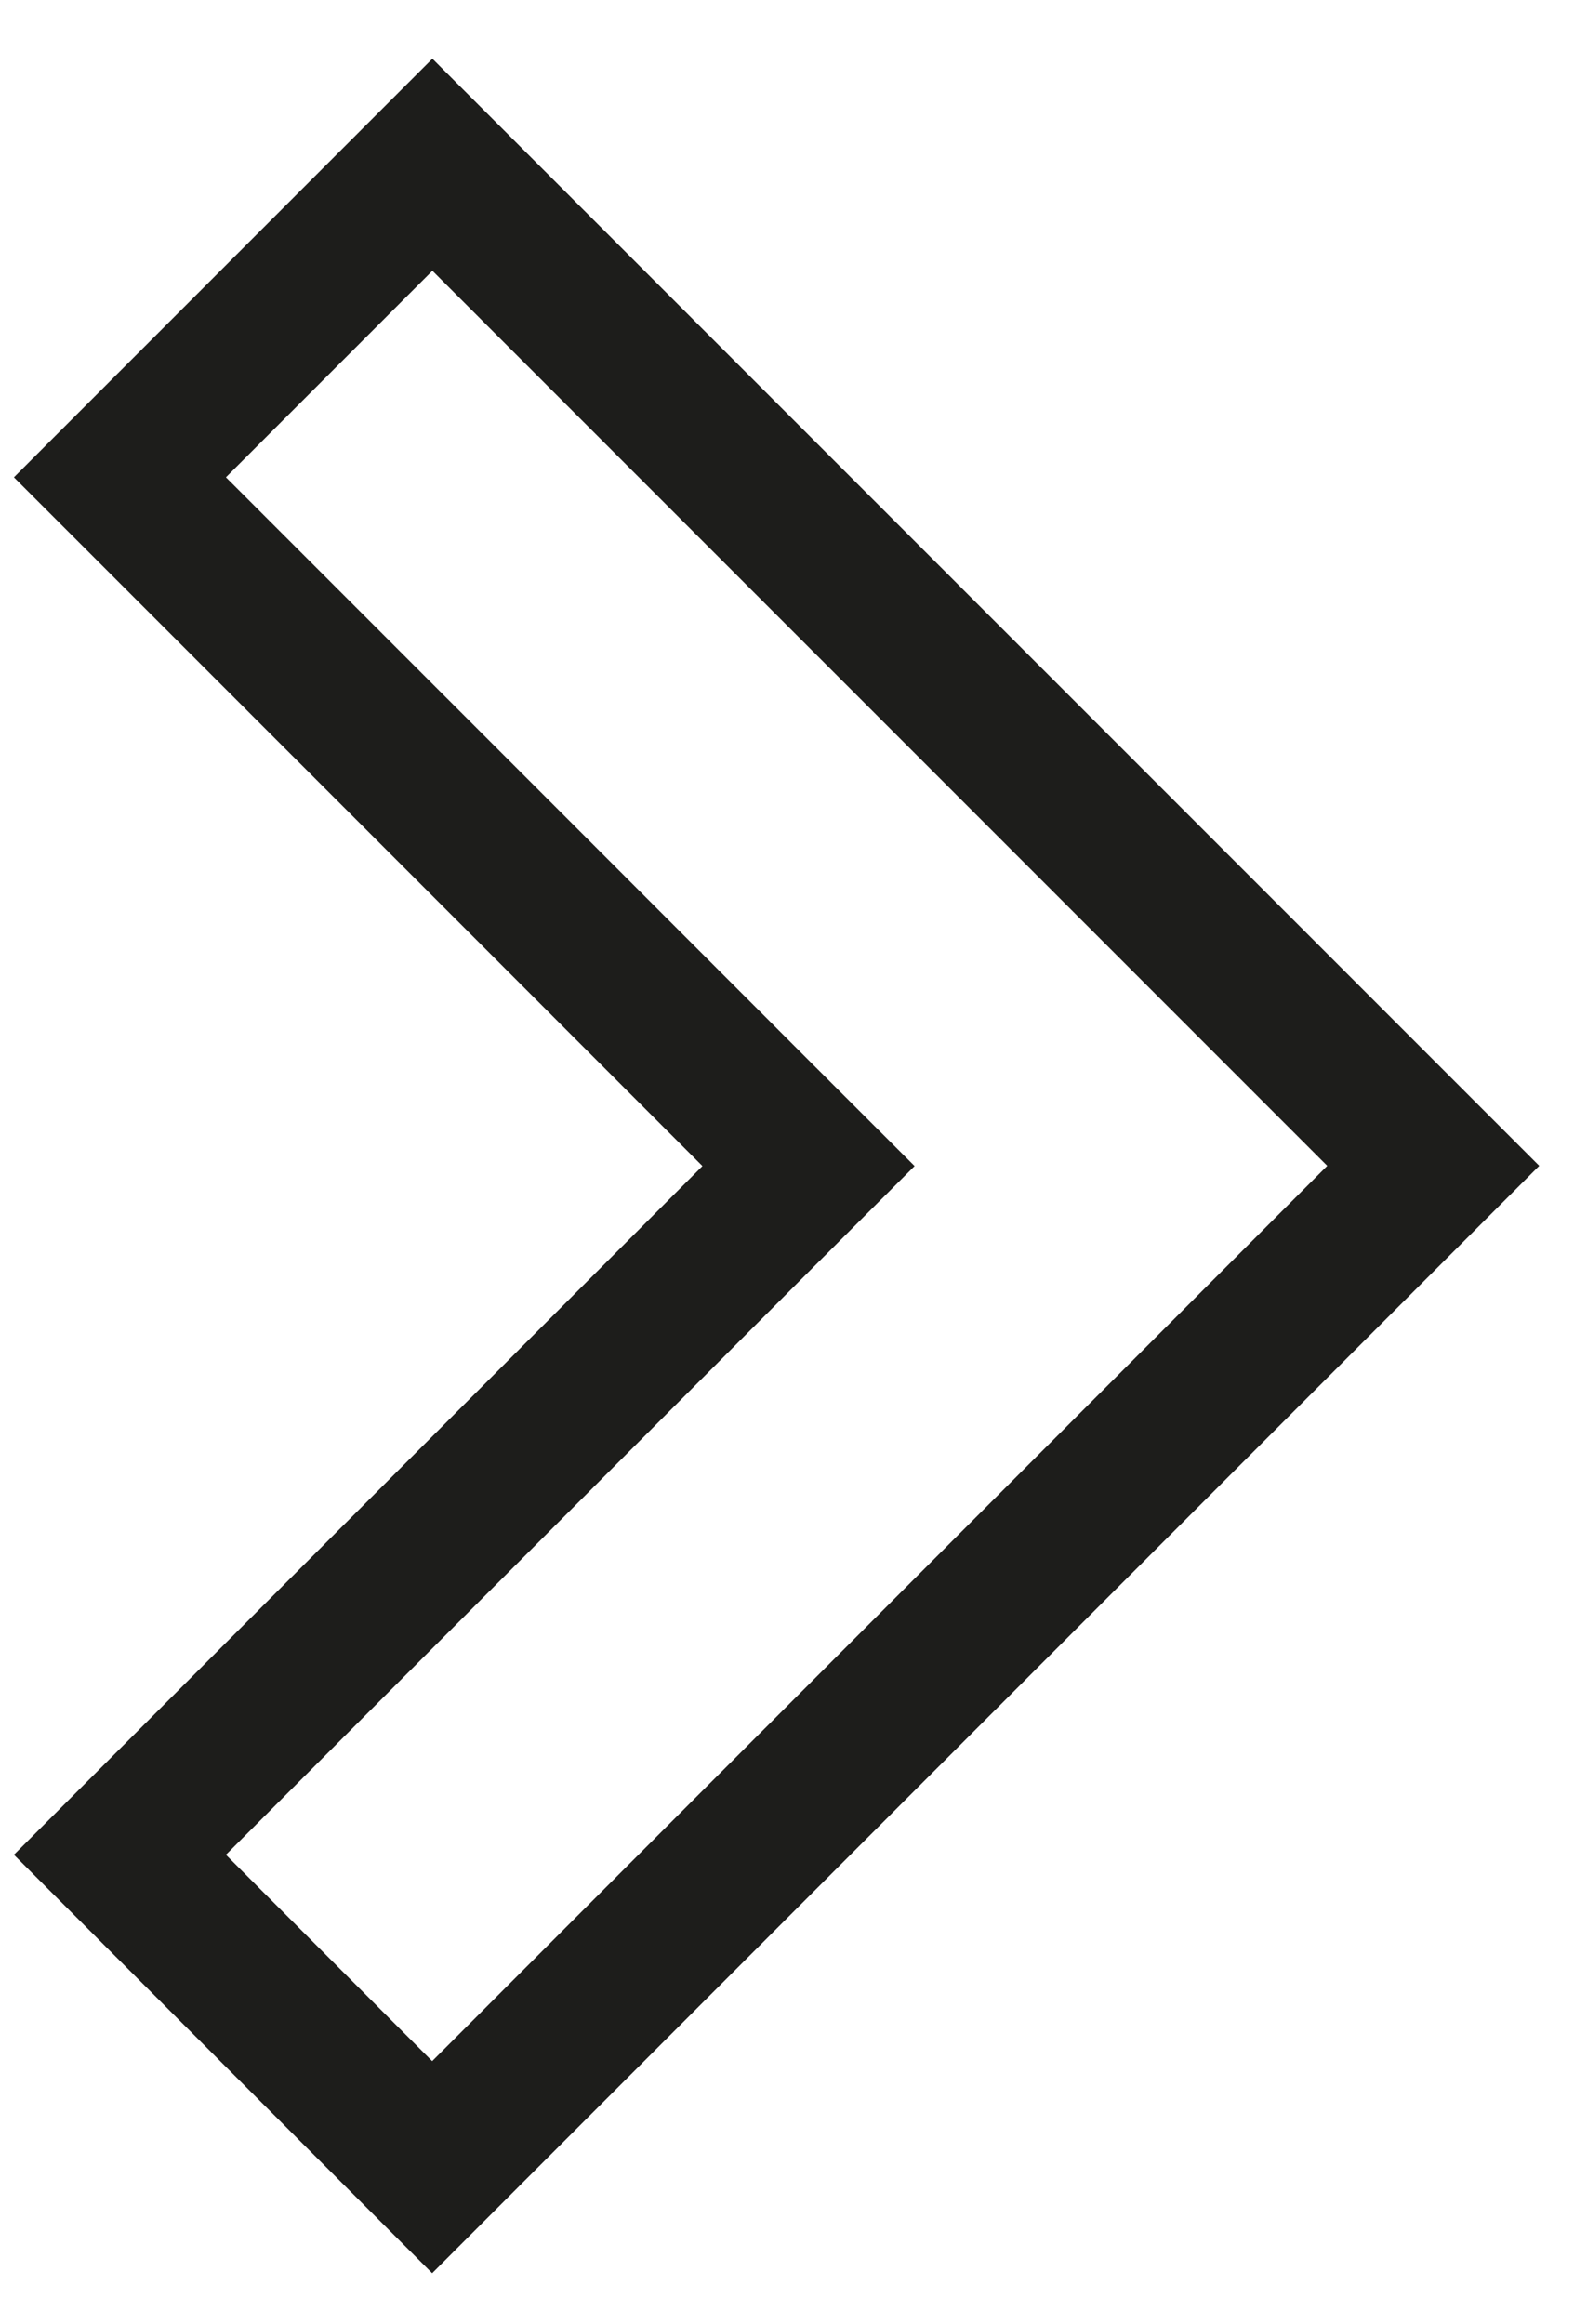 <svg width="21" height="31" viewBox="0 0 21 31" fill="none" xmlns="http://www.w3.org/2000/svg">
<path d="M10.079 16.259L10.787 15.552L10.079 14.845L6.697 11.462L1.6 6.366L5.769 2.197L19.122 15.549L5.766 28.904L1.6 24.738L6.697 19.642L10.079 16.259Z" stroke="#1D1D1B" stroke-width="2"/>
</svg>
